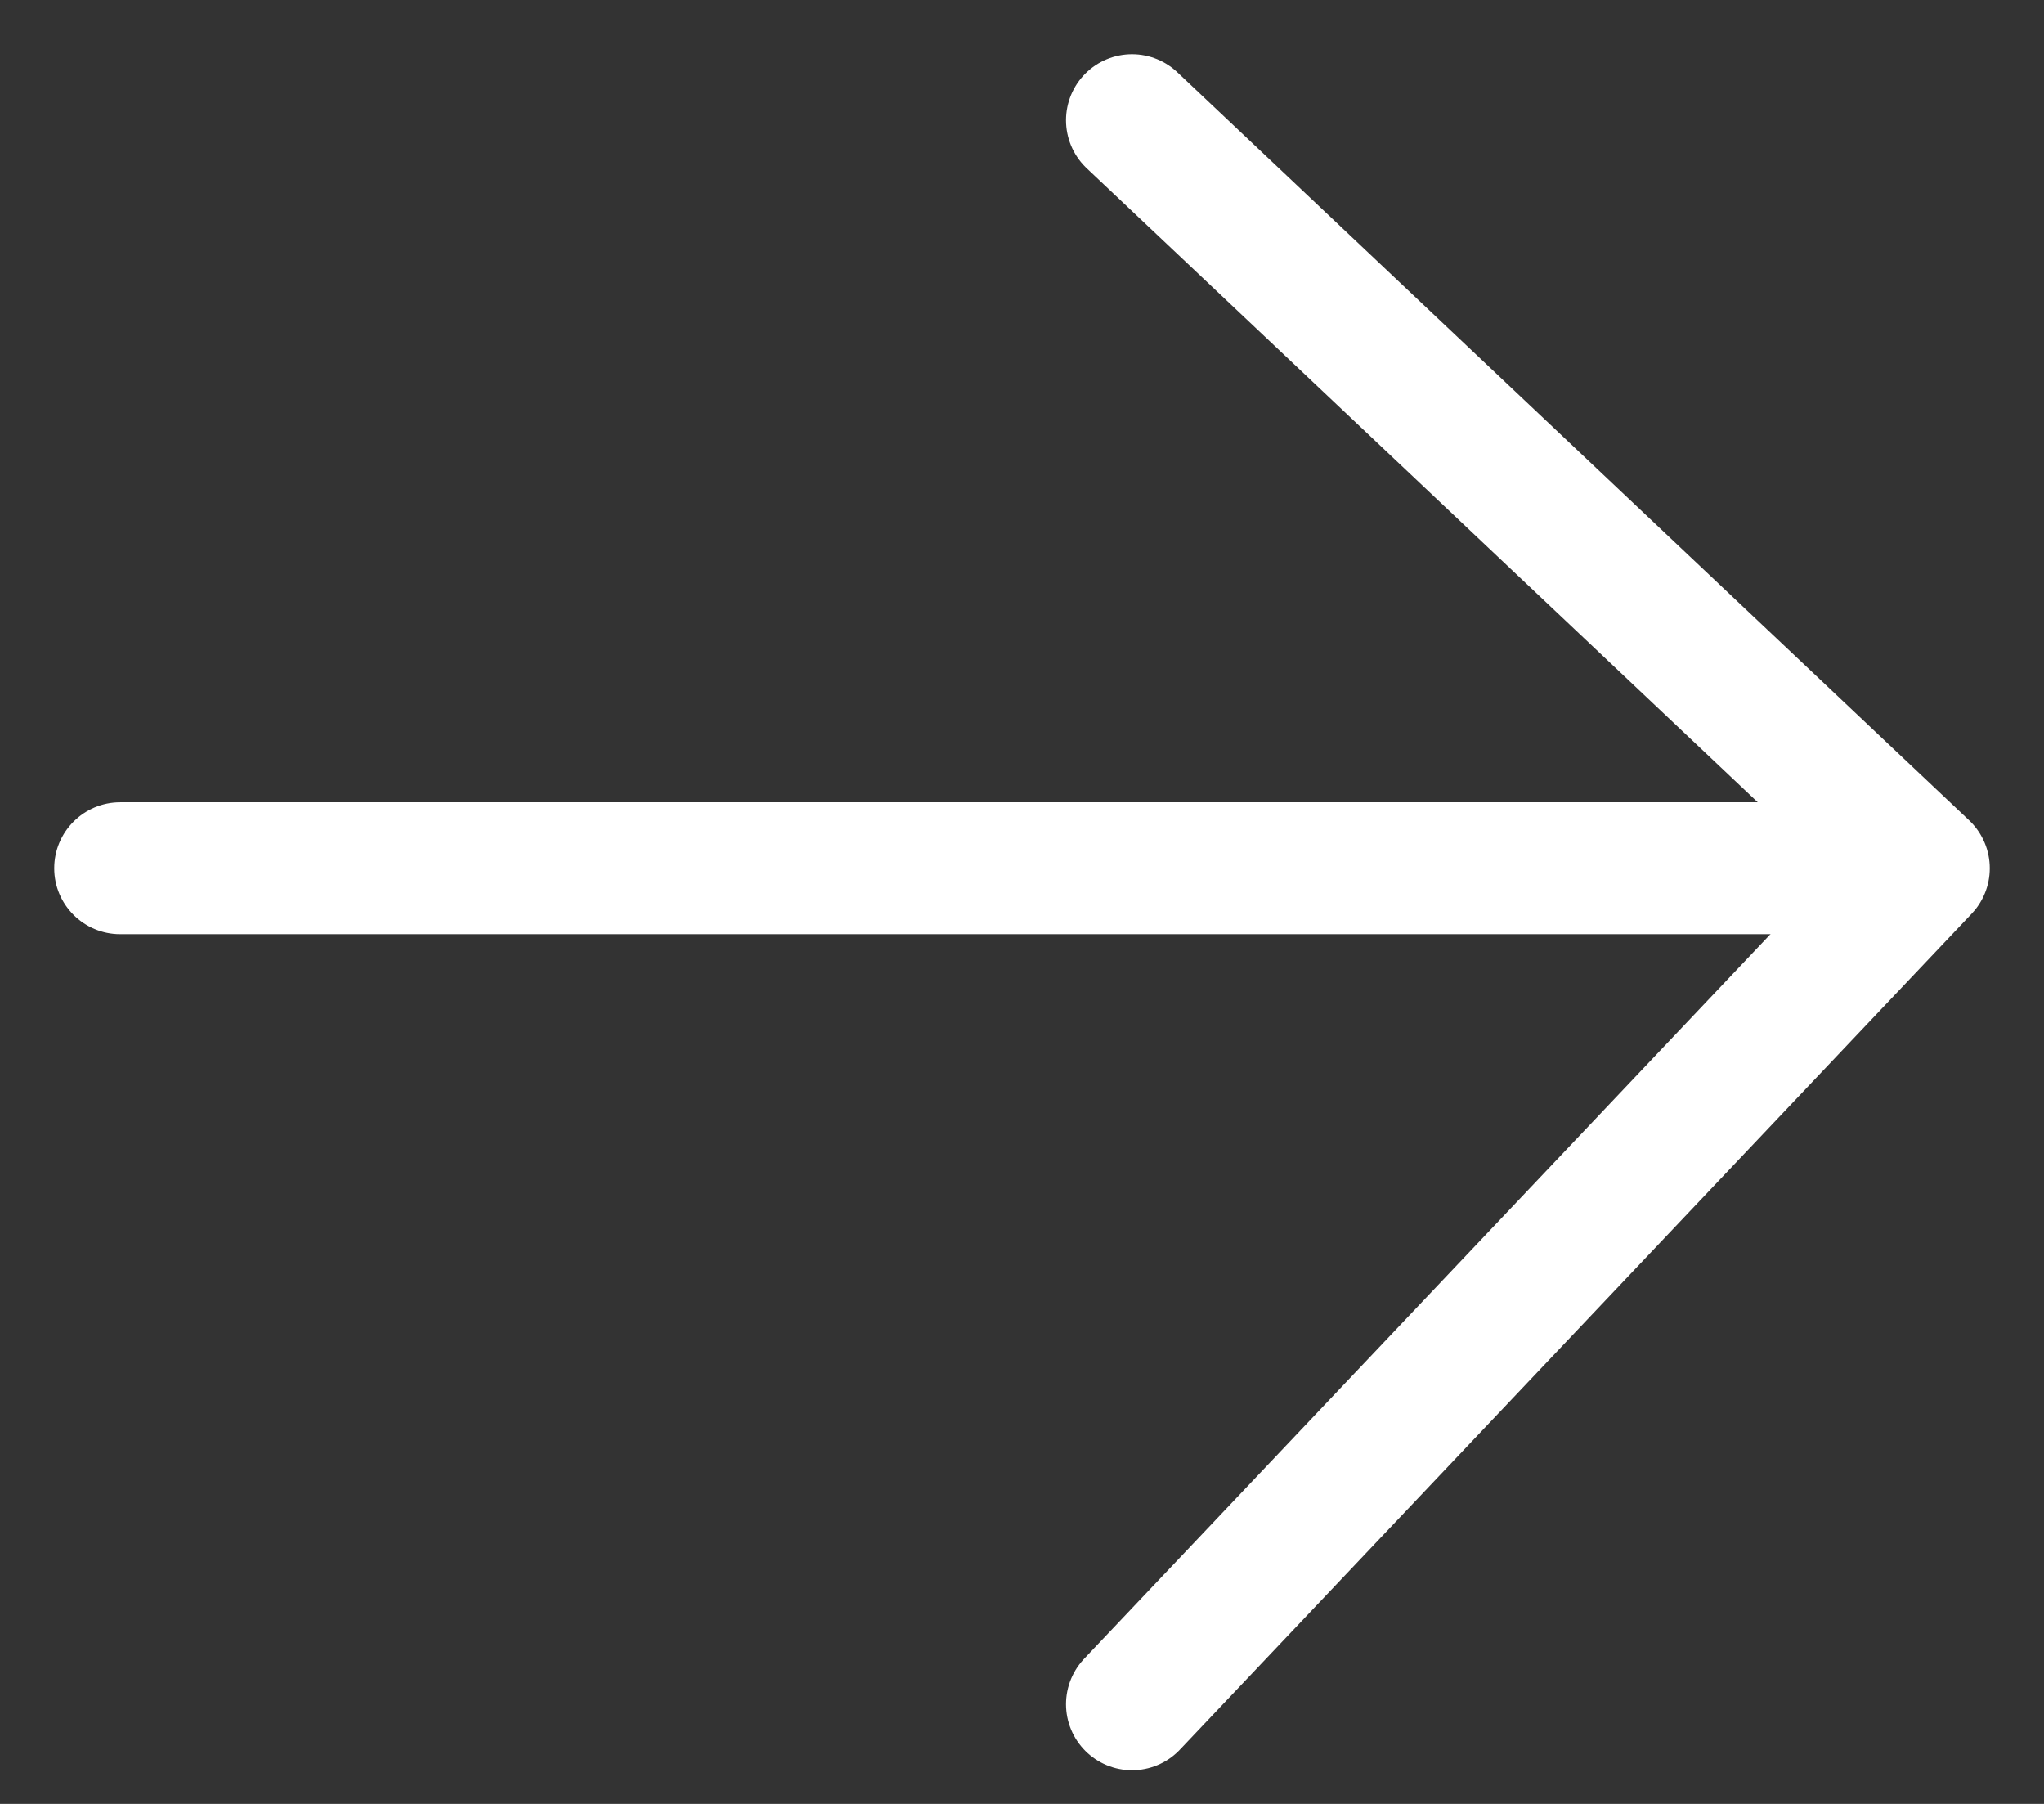 <svg width="17" height="15" viewBox="0 0 17 15" fill="none" xmlns="http://www.w3.org/2000/svg">
<rect x="0" y="0" width="17" height="15" fill="#333333" stroke="none"/>
<path d="M1 6.671C0.697 6.671 0.451 6.917 0.451 7.22C0.451 7.523 0.697 7.768 1 7.768L1 6.671ZM1 7.768L15.634 7.768V6.671L1 6.671L1 7.768Z" fill="white"/>
<path d="M9.415 1L16 7.22L9.415 14.171" stroke="white" stroke-width="1.098" stroke-linecap="round" stroke-linejoin="round"/>
</svg>
